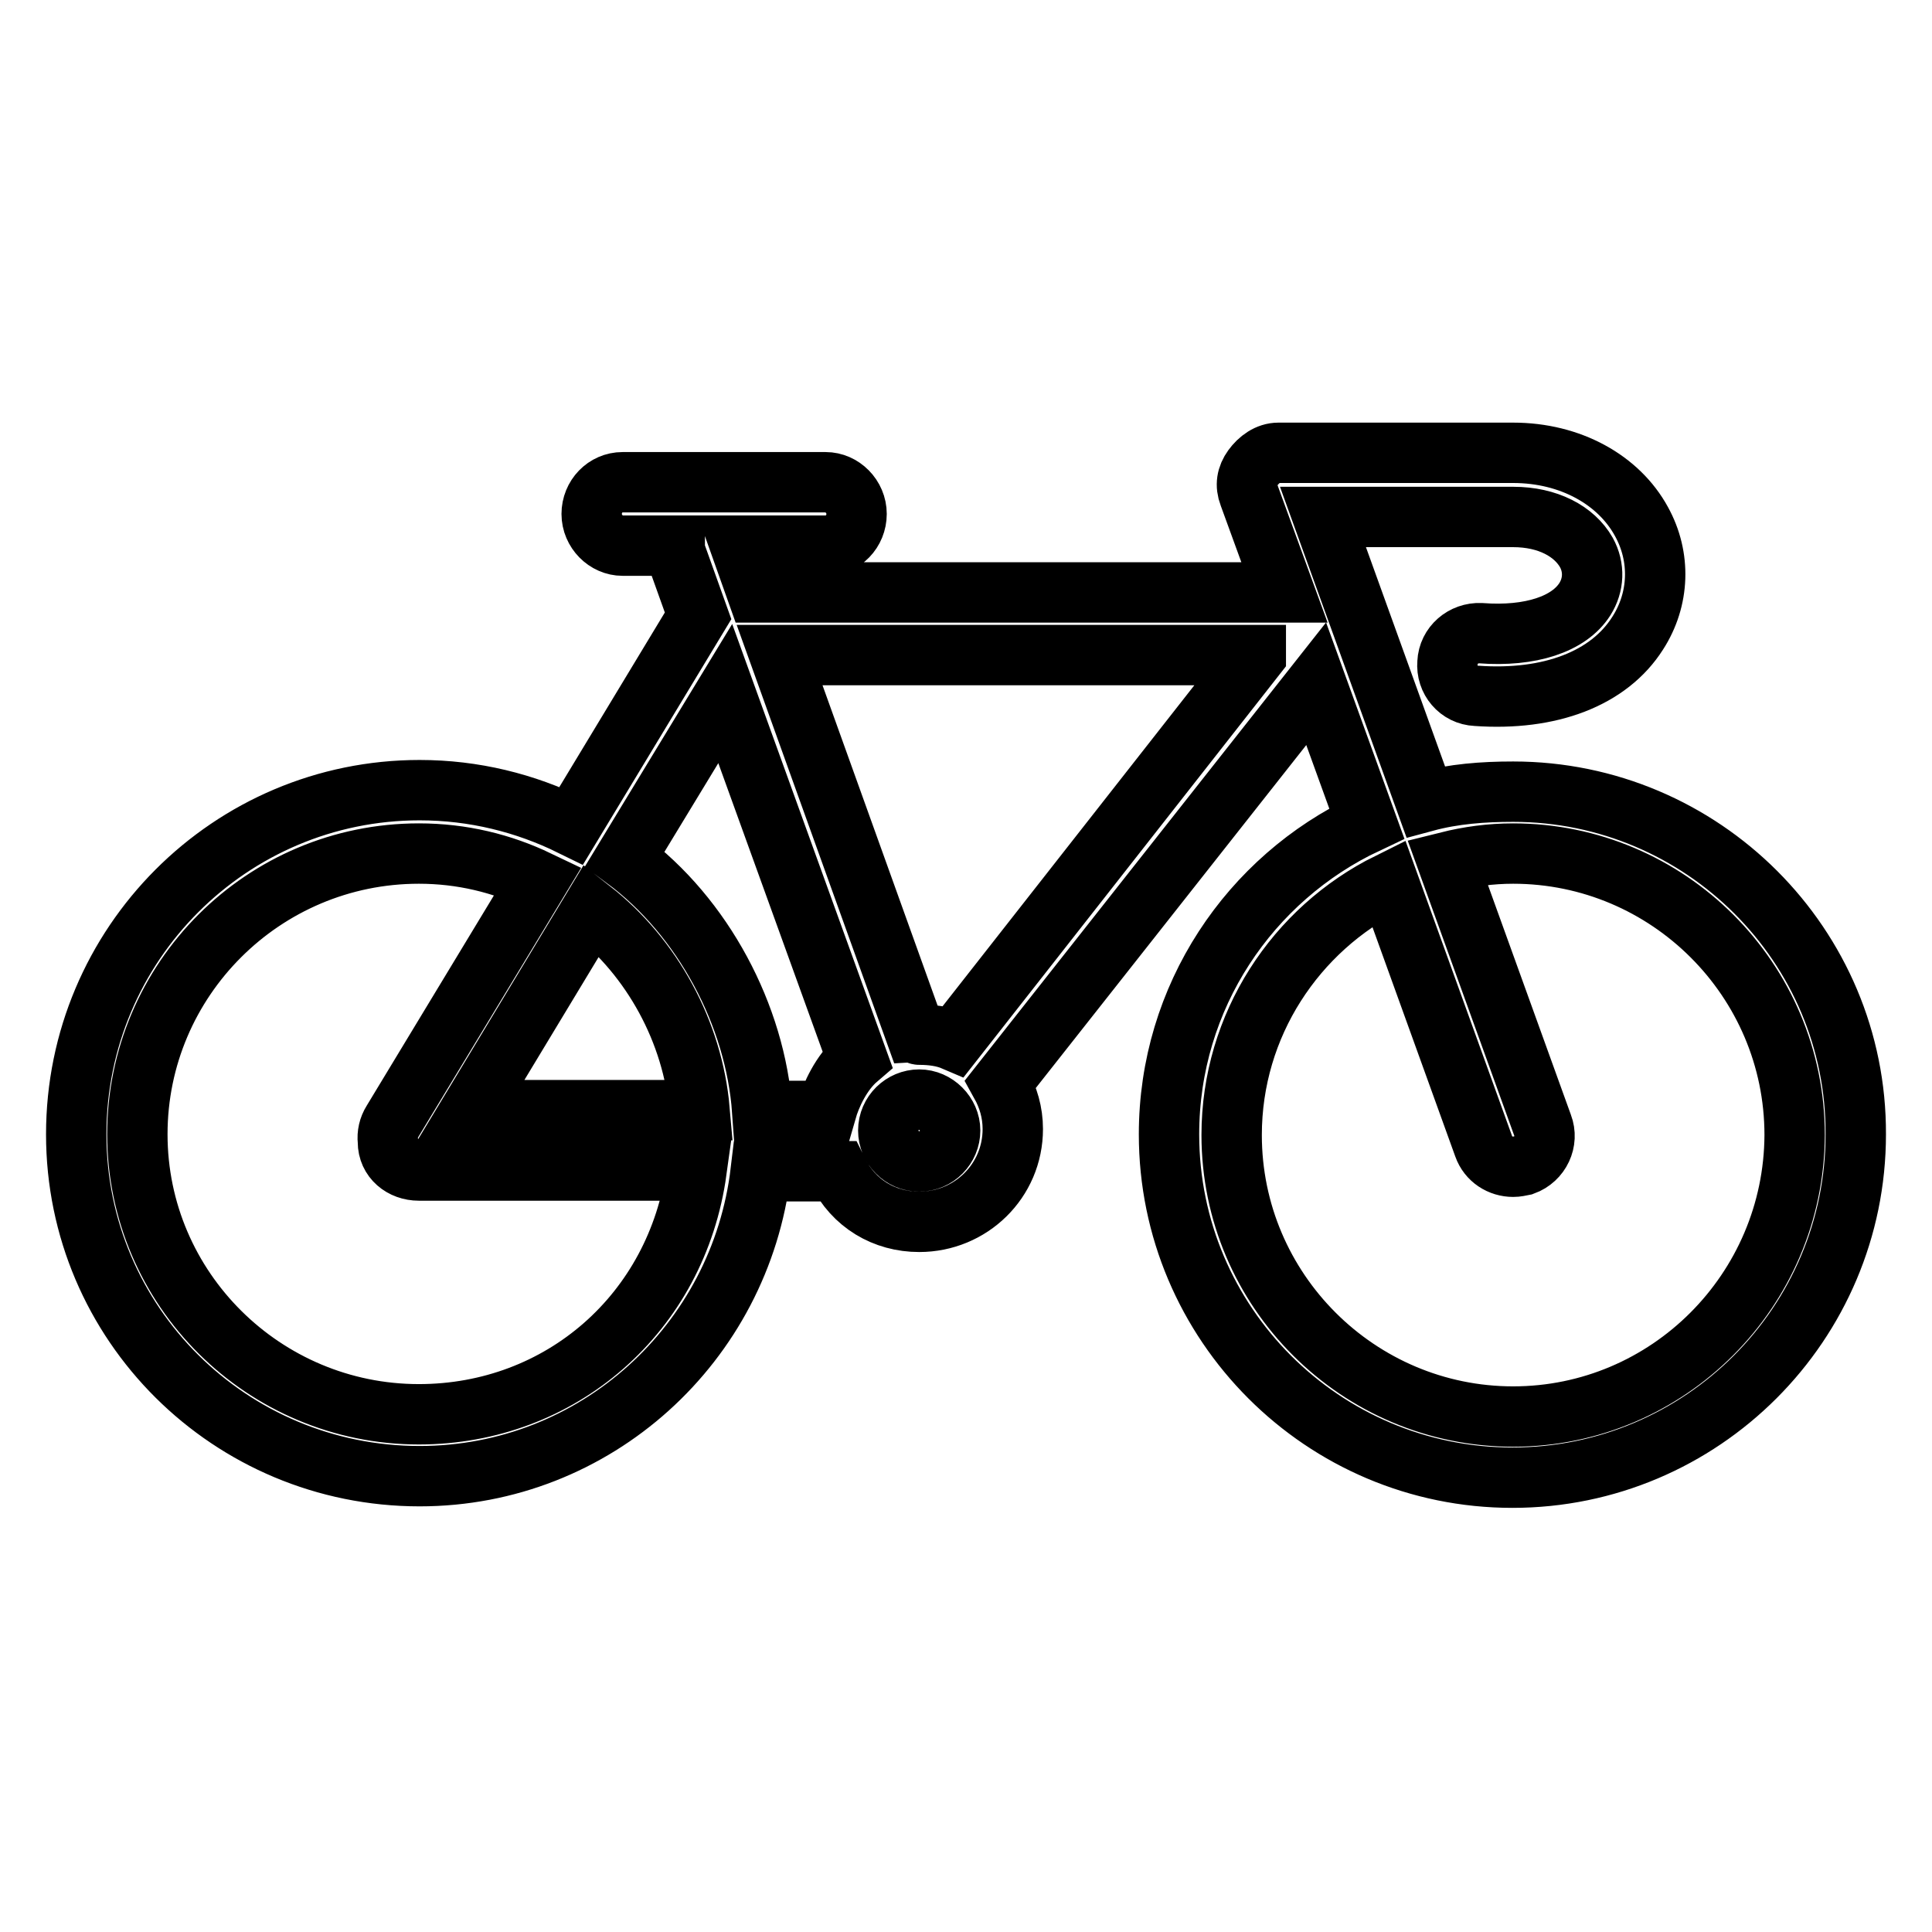 <?xml version="1.0" encoding="utf-8"?>
<!-- Svg Vector Icons : http://www.onlinewebfonts.com/icon -->
<!DOCTYPE svg PUBLIC "-//W3C//DTD SVG 1.1//EN" "http://www.w3.org/Graphics/SVG/1.1/DTD/svg11.dtd">
<svg version="1.1" xmlns="http://www.w3.org/2000/svg" xmlns:xlink="http://www.w3.org/1999/xlink" x="0px" y="0px" viewBox="0 0 256 256" enable-background="new 0 0 256 256" xml:space="preserve">
<g> <path stroke-width="8" fill-opacity="0" stroke="#000000"  d="M200.5,104.9c-4,0-7.9,0.3-11.6,1.3l-13.6-37.7h25.2c4.6,0,8.1,1.9,9.7,4.7c1.1,2,1,4.3-0.2,6.2 c-2.1,3.3-7.2,5-13.8,4.5c-2.3-0.1-4.3,1.6-4.4,3.9c-0.2,2.3,1.5,4.3,3.8,4.4c9.8,0.7,17.6-2.3,21.4-8.3c2.9-4.5,3.1-10.1,0.5-14.8 c-3-5.5-9.4-9.1-17-9.1h-31.1c-1.4,0-2.6,0.9-3.4,2c-0.8,1.1-1,2.3-0.5,3.6l4.7,12.9h-69.9l-2.2-6.2h11.3c2.3,0,4.1-1.9,4.1-4.2 s-1.9-4.2-4.1-4.2H82.5c-2.3,0-4.1,1.9-4.1,4.2s1.9,4.2,4.1,4.2h6.9c0,2.1,0.1,0.9,0.2,1.2l2.9,8.1l-16.8,27.8 c-6.1-3-12.9-4.7-20.1-4.7c-25.1,0-45.5,20.4-45.5,45.6c0,25.1,20.4,45.3,45.5,45.3c23.3,0,42.5-17.6,45.2-40.4H111 c2.1,4.3,6.2,6.7,10.8,6.7c6.8,0,12.4-5.4,12.4-12.3c0-2.2-0.6-4.2-1.6-6l41.8-53l6.7,18.5c-15.5,7.3-26.2,23-26.2,41.2 c0,25.1,20.4,45.5,45.5,45.5c25.1,0,45.5-20.4,45.5-45.5C246,125.3,225.6,104.9,200.5,104.9z M166.4,86.9l-40,51 c-1.4-0.6-3-0.8-4.6-0.8c-0.2,0-0.3-0.2-0.5-0.2l-18-50.1H166.4L166.4,86.9z M96.1,91.9l17.5,48.4c-2.1,1.8-3.5,4.8-4.1,6.9H101 c-0.9-12.6-7.8-25.7-18.2-33.4L96.1,91.9z M92.7,147.1H62.4l16-26.5C86.4,126.9,91.8,136.7,92.7,147.1z M55.5,187.4 c-20.5,0-37.3-16.6-37.3-37.1c0-20.5,16.7-37.2,37.3-37.2c5.7,0,11,1.3,15.8,3.6L52,148.6c-0.5,0.8-0.7,1.7-0.6,2.6 c0,0.1,0,0,0,0.1c0,2.3,1.9,3.8,4.1,3.8h36.8C89.7,174,74.3,187.4,55.5,187.4z M121.8,153.9c-2.3,0-4.1-1.9-4.1-4.1 c0-2.3,1.9-4.1,4.1-4.1s4.1,1.9,4.1,4.1S124.1,153.9,121.8,153.9z M200.5,187.7c-20.5,0-37.3-16.7-37.3-37.3 c0-14.6,8.5-27.3,20.8-33.4l12.6,34.9c0.6,1.7,2.2,2.7,3.9,2.7c0.5,0,0.9-0.1,1.4-0.2c2.2-0.8,3.3-3.2,2.5-5.3l-12.6-34.9 c2.8-0.7,5.7-1.1,8.7-1.1c20.5,0,37.3,16.7,37.3,37.3C237.7,171,221,187.7,200.5,187.7z"/></g>
</svg>